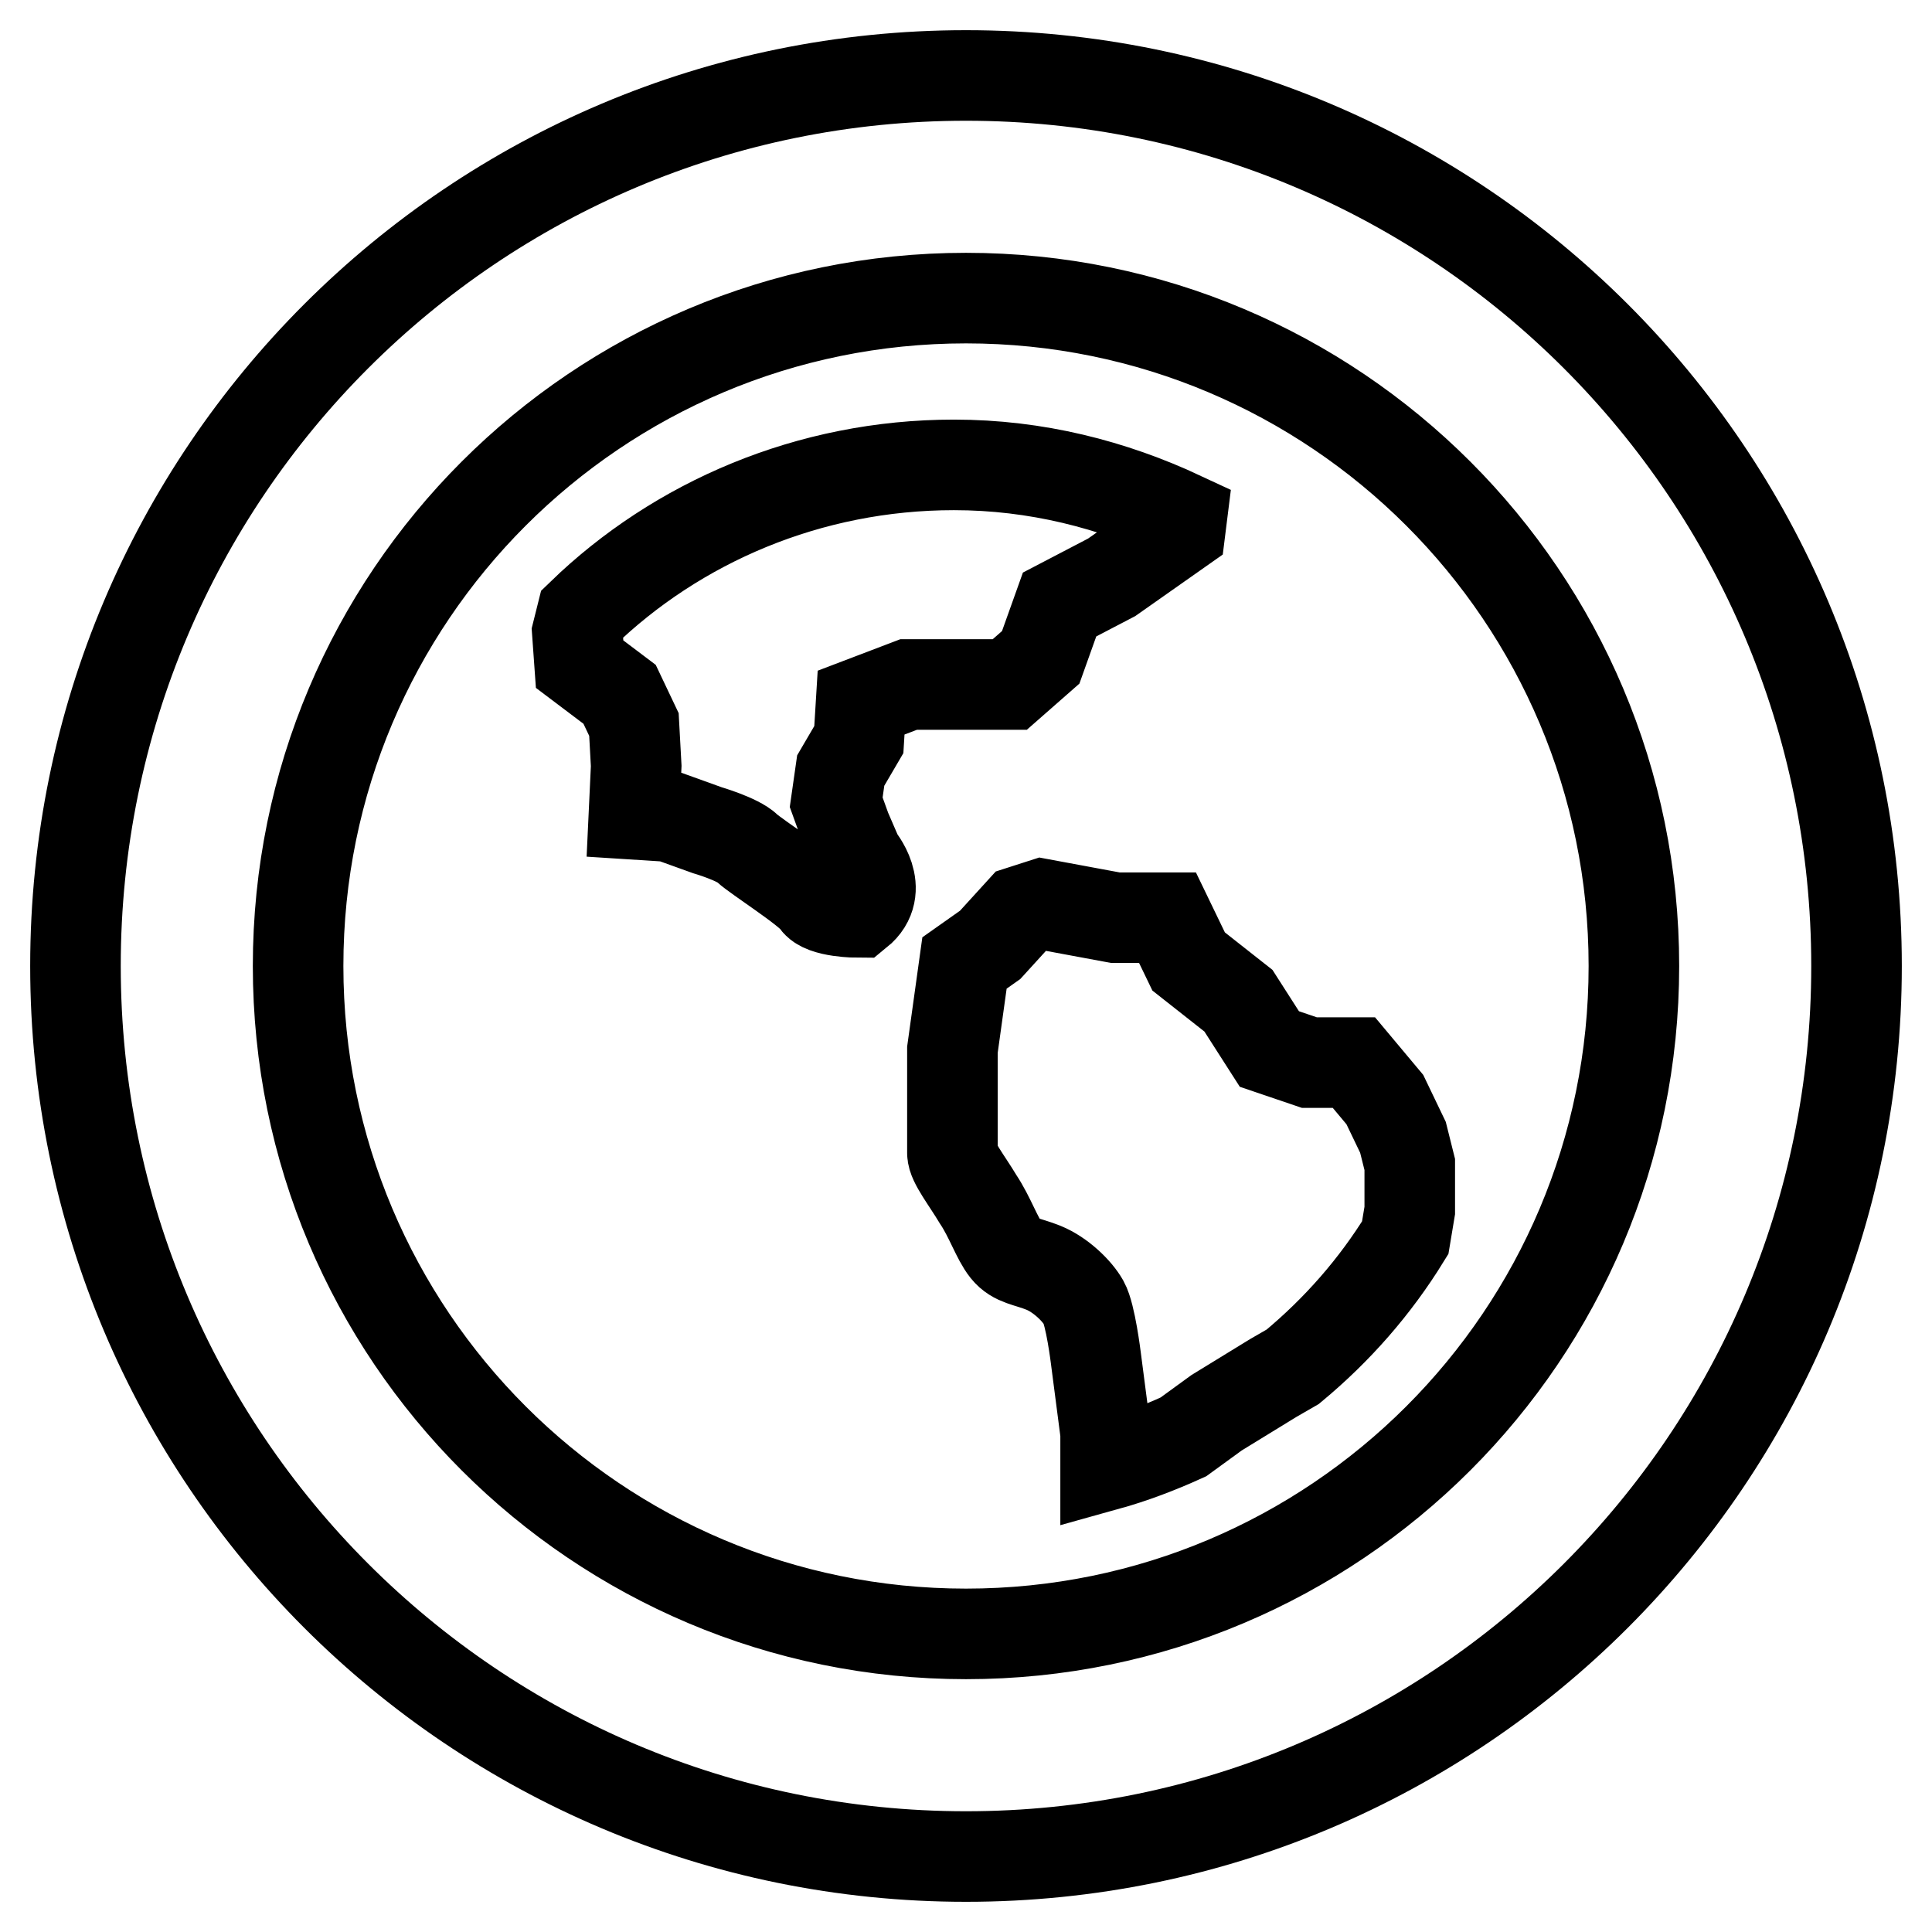 <?xml version="1.0" encoding="utf-8"?>
<!-- Svg Vector Icons : http://www.onlinewebfonts.com/icon -->
<!DOCTYPE svg PUBLIC "-//W3C//DTD SVG 1.1//EN" "http://www.w3.org/Graphics/SVG/1.1/DTD/svg11.dtd">
<svg version="1.1" xmlns="http://www.w3.org/2000/svg" xmlns:xlink="http://www.w3.org/1999/xlink" x="0px" y="0px" viewBox="0 0 256 256" enable-background="new 0 0 256 256" xml:space="preserve">
<g> <path stroke-width="12" fill-opacity="0" stroke="#000000"  d="M128,10C62.8,10,10,62.8,10,128c0,65.2,52.8,118,118,118c65.2,0,118-52.8,118-118C246,62.8,193.2,10,128,10 z M128,216.5c-48.9,0-88.5-39.6-88.5-88.5c0-48.9,39.6-88.5,88.5-88.5c48.9,0,88.5,39.6,88.5,88.5 C216.5,176.9,176.9,216.5,128,216.5z M113.8,98l0.3-4.9l6.3-2.4h13.4l4.1-3.6l2.5-7l6.9-3.6l9.1-6.4l0.2-1.6 c-9.2-4.3-19.3-6.9-30.2-6.9c-19.2,0-36.7,7.6-49.3,19.8l-0.6,2.4l0.3,4.2l5.3,4l1.9,4l0.3,5.5l-0.3,6.4l4.7,0.3l5,1.8 c0,0,4.1,1.2,5.3,2.4c1.3,1.2,8.1,5.5,9.1,7c0.9,1.5,5.6,1.5,5.6,1.5c3.7-3,0-7.3,0-7.3l-1.6-3.7l-1.3-3.6l0.6-4.2L113.8,98z  M183.5,145.7l-4.1-4.9h-5.9l-5.3-1.8l-4.1-6.4l-6.6-5.2l-2.8-5.8h-6.9l-9.7-1.8l-2.8,0.9l-4.1,4.5l-3.4,2.4l-1.6,11.5 c0,0,0,12.4,0,13.7c0,1.2,1.9,3.6,3.4,6.1c1.6,2.4,2.5,5.2,3.7,6.7s2.8,1.5,5,2.4c2.2,0.9,4.4,3,5.3,4.6s1.6,7.3,1.6,7.3l1.3,10 v4.3c3.6-1,7-2.3,10.3-3.8l4.4-3.2l7.5-4.6l2.6-1.5c5.9-4.9,10.9-10.6,14.9-17.1l0.6-3.6v-6.1l-0.9-3.6L183.5,145.7z"/></g>
</svg>